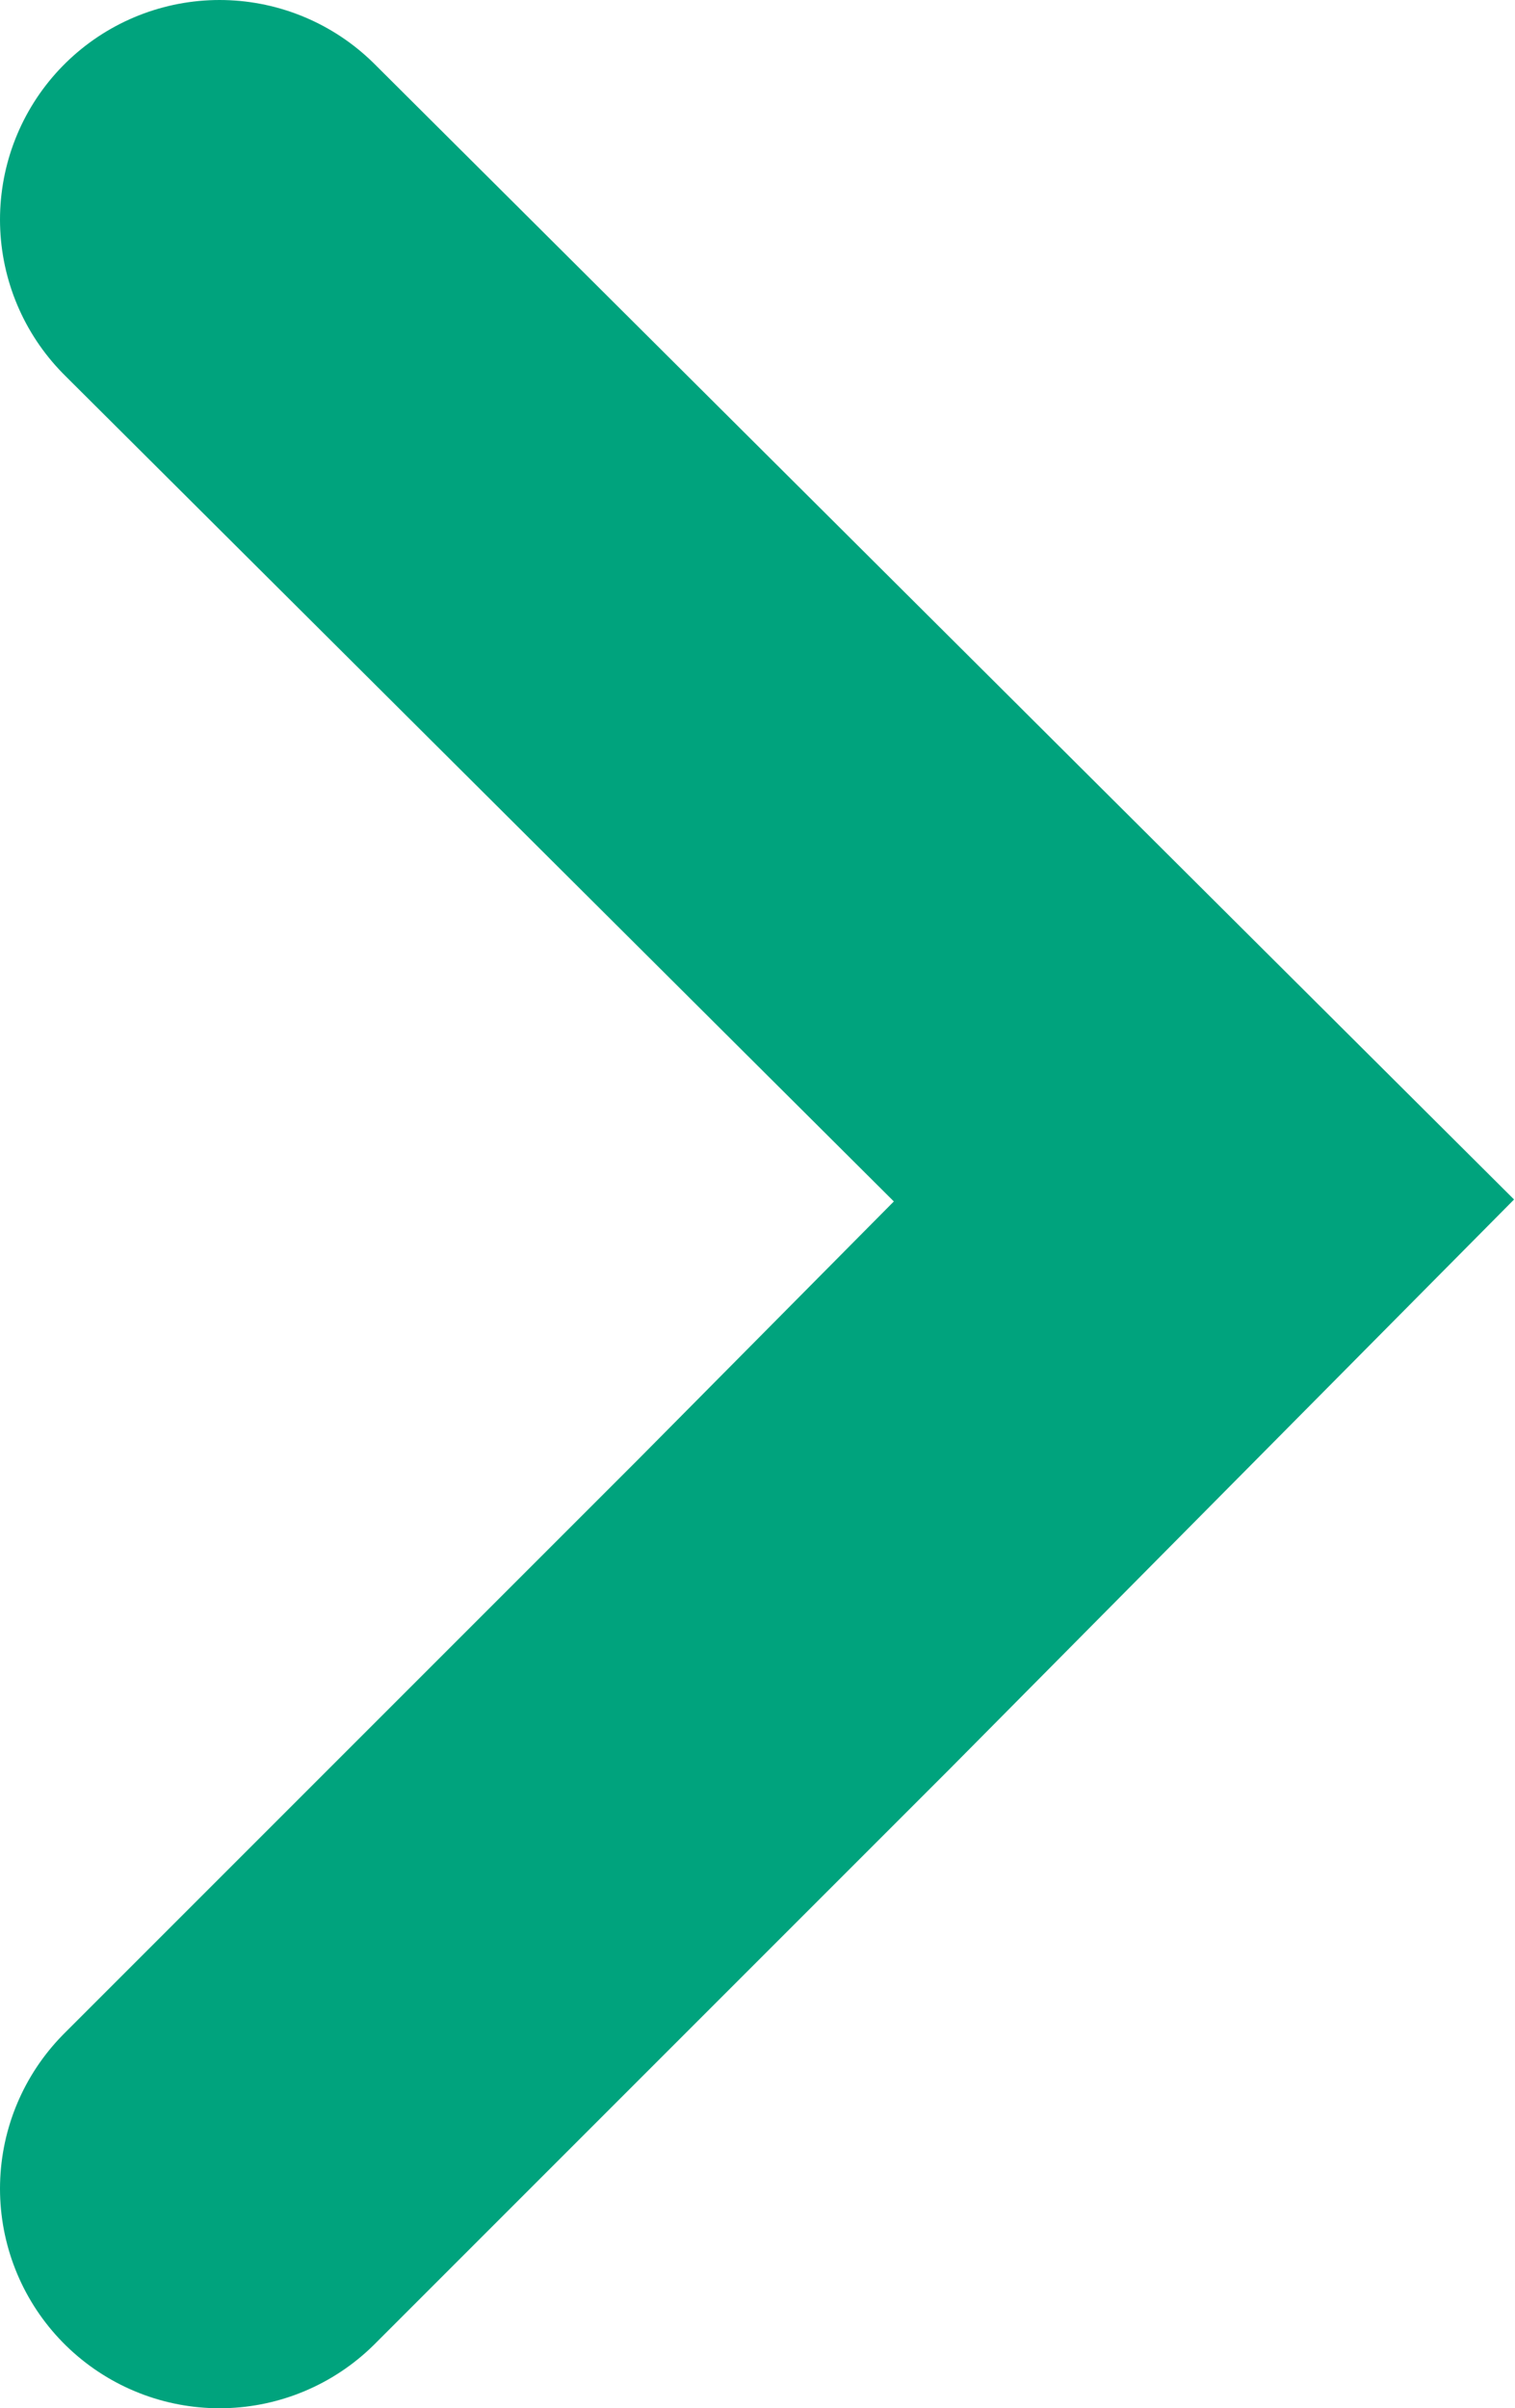 <svg id="Layer_1" data-name="Layer 1" xmlns="http://www.w3.org/2000/svg" viewBox="0 0 4.14 6.58"><defs><style>.cls-1{fill:none;stroke:#00a37d;stroke-linecap:round;stroke-width:1.2px;}</style></defs><path id="Path_2082" data-name="Path 2082" class="cls-1" d="M2.36,1.32,5.05,4,3.93,5.13,2.36,6.7" transform="translate(-1.76 -0.72)"/></svg>